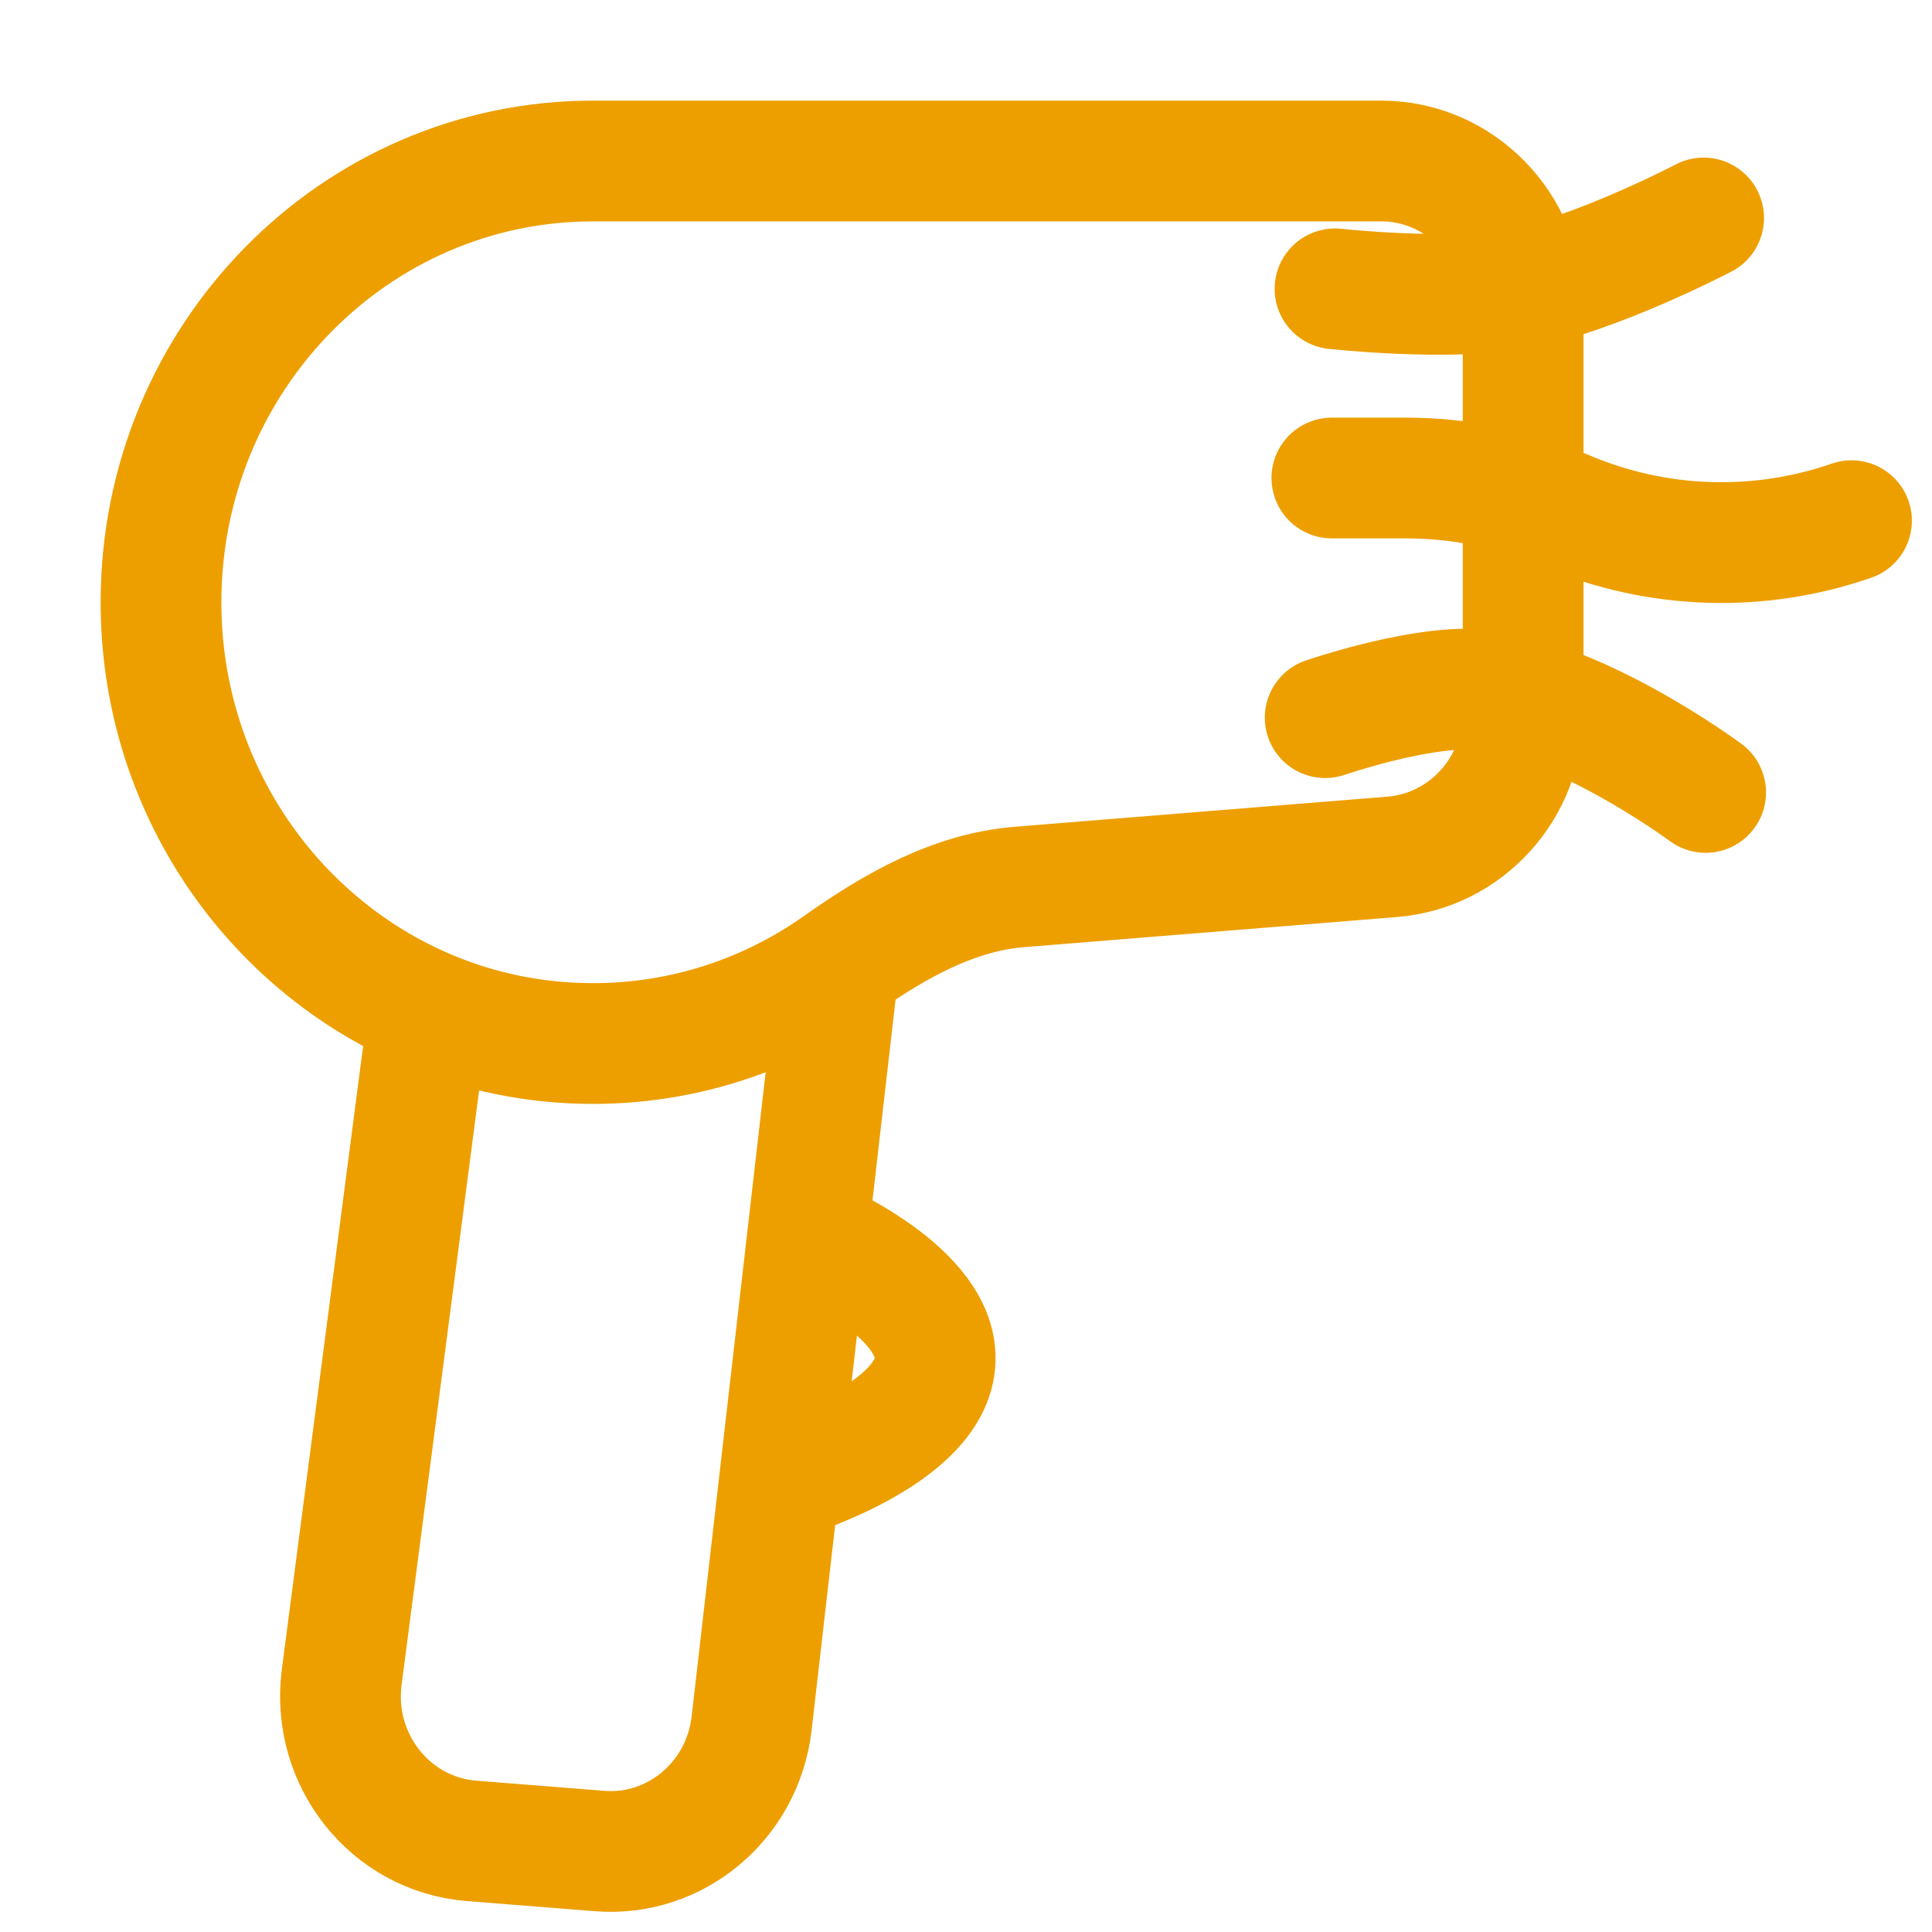 <svg width="24" height="24" viewBox="0 0 24 24" fill="none" xmlns="http://www.w3.org/2000/svg">
<path d="M16.462 8.915C16.462 8.915 17.544 8.544 18.259 8.562C19.503 8.594 21.188 9.844 21.188 9.844M10.419 11.992C9.553 12.604 8.501 12.963 7.367 12.963C6.644 12.963 5.955 12.818 5.325 12.553M10.419 11.992L10.033 15.349M10.419 11.992C11.098 11.511 11.841 11.084 12.665 11.018L17.295 10.644C18.213 10.57 18.921 9.788 18.921 8.848V3.802C18.921 2.807 18.131 2 17.156 2H7.367C4.403 2 2 4.454 2 7.482C2 9.771 3.374 11.732 5.325 12.553M5.325 12.553L4.245 20.833C4.111 21.859 4.848 22.788 5.857 22.868L7.447 22.994C8.392 23.07 9.226 22.369 9.337 21.408L9.683 18.394M10.033 15.349L9.683 18.394M10.033 15.349C10.033 15.349 11.588 15.987 11.617 16.847C11.65 17.826 9.683 18.394 9.683 18.394M16.584 3.588C16.584 3.588 17.978 3.742 18.849 3.588C19.8 3.421 21.163 2.708 21.163 2.708M16.545 5.938H17.465C18.138 5.938 18.804 6.073 19.426 6.336L19.455 6.348C20.583 6.826 21.843 6.869 23 6.468" stroke="#ED9F00" stroke-width="1.5" stroke-linecap="round"/>
</svg>
